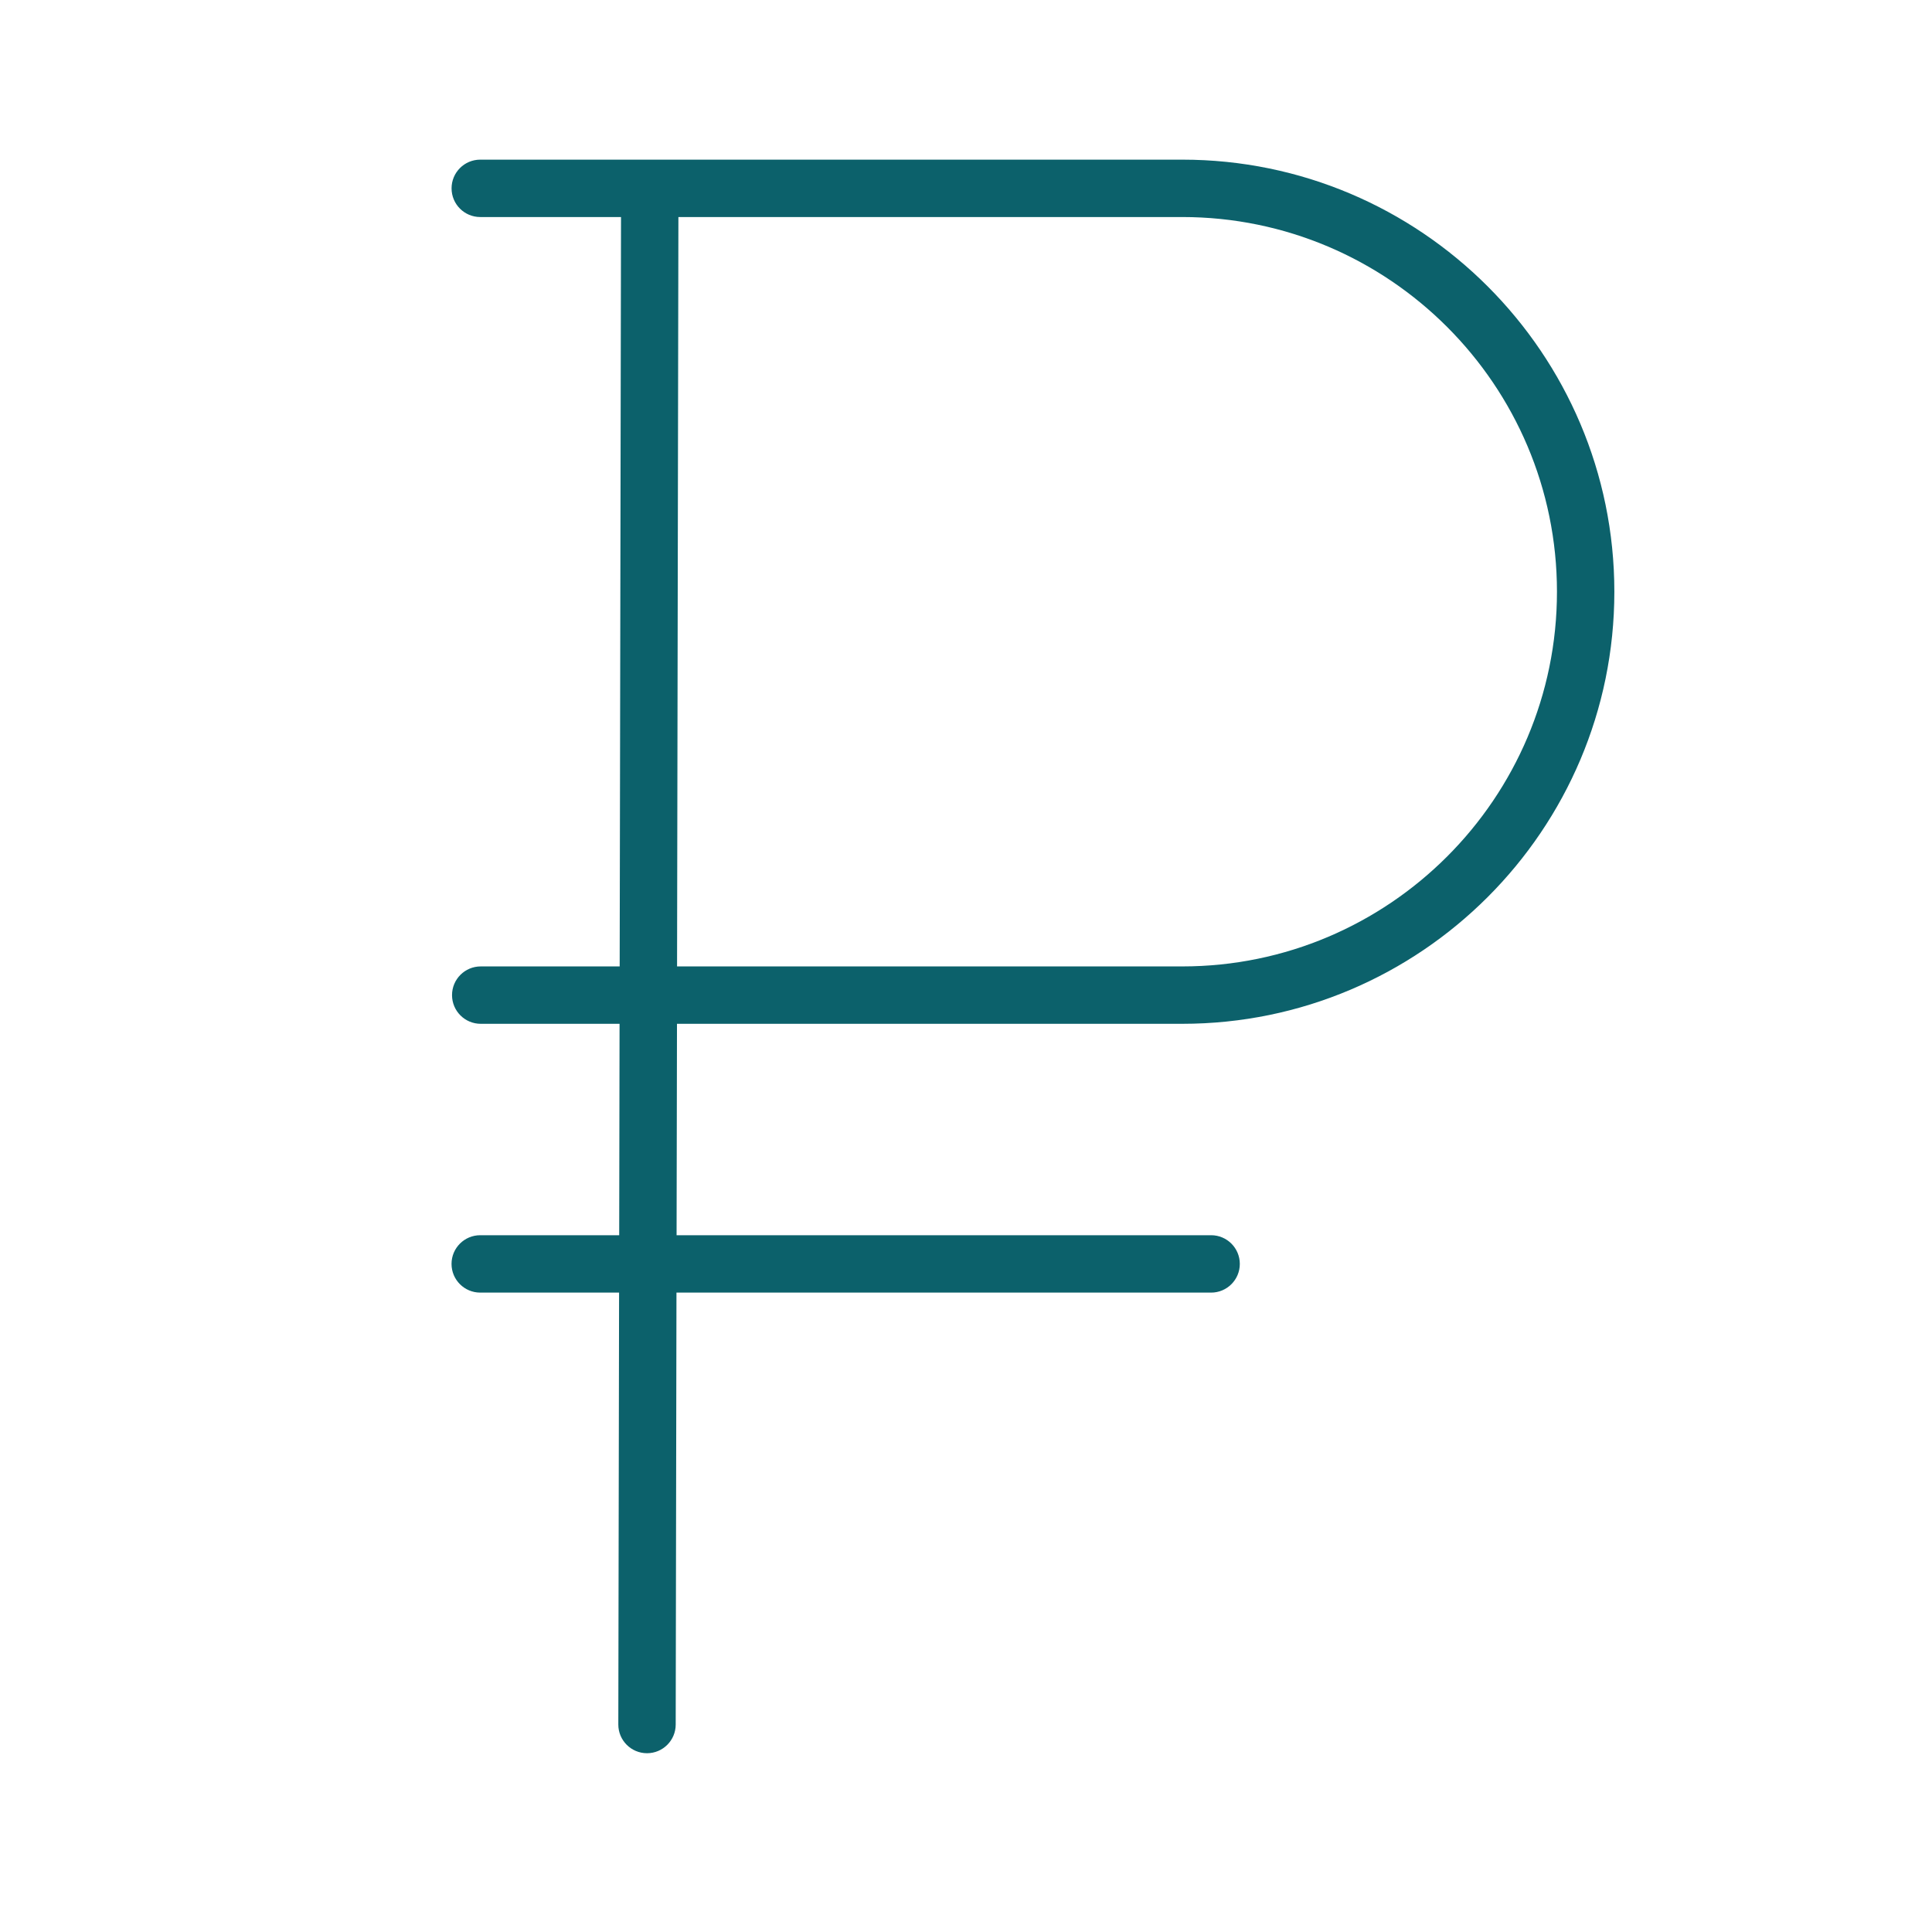 <?xml version="1.0" encoding="UTF-8"?> <svg xmlns="http://www.w3.org/2000/svg" width="101" height="101" viewBox="0 0 101 101" fill="none"> <path d="M61.806 53.522C74.26 53.522 84.394 43.389 84.394 30.934C84.394 18.479 74.26 8.346 61.806 8.346H25.107C24.277 8.346 23.607 9.017 23.607 9.846C23.607 10.675 24.277 11.346 25.107 11.346H32.465L32.395 50.522H25.131C24.302 50.522 23.631 51.194 23.631 52.022C23.631 52.85 24.302 53.522 25.131 53.522H32.389L32.37 64.574H25.105C24.276 64.574 23.605 65.246 23.605 66.074C23.605 66.902 24.276 67.574 25.105 67.574H32.364L32.324 90.151C32.322 90.98 32.992 91.652 33.822 91.654C33.822 91.654 33.822 91.654 33.824 91.654C34.651 91.654 35.322 90.984 35.324 90.157L35.364 67.574H63.315C64.142 67.574 64.814 66.902 64.814 66.074C64.814 65.246 64.142 64.574 63.315 64.574H35.37L35.391 53.522H61.806V53.522ZM35.465 11.346H61.806C72.606 11.346 81.394 20.134 81.394 30.935C81.394 41.735 72.606 50.522 61.806 50.522H35.395L35.465 11.346Z" fill="#0C616B"></path> </svg> 